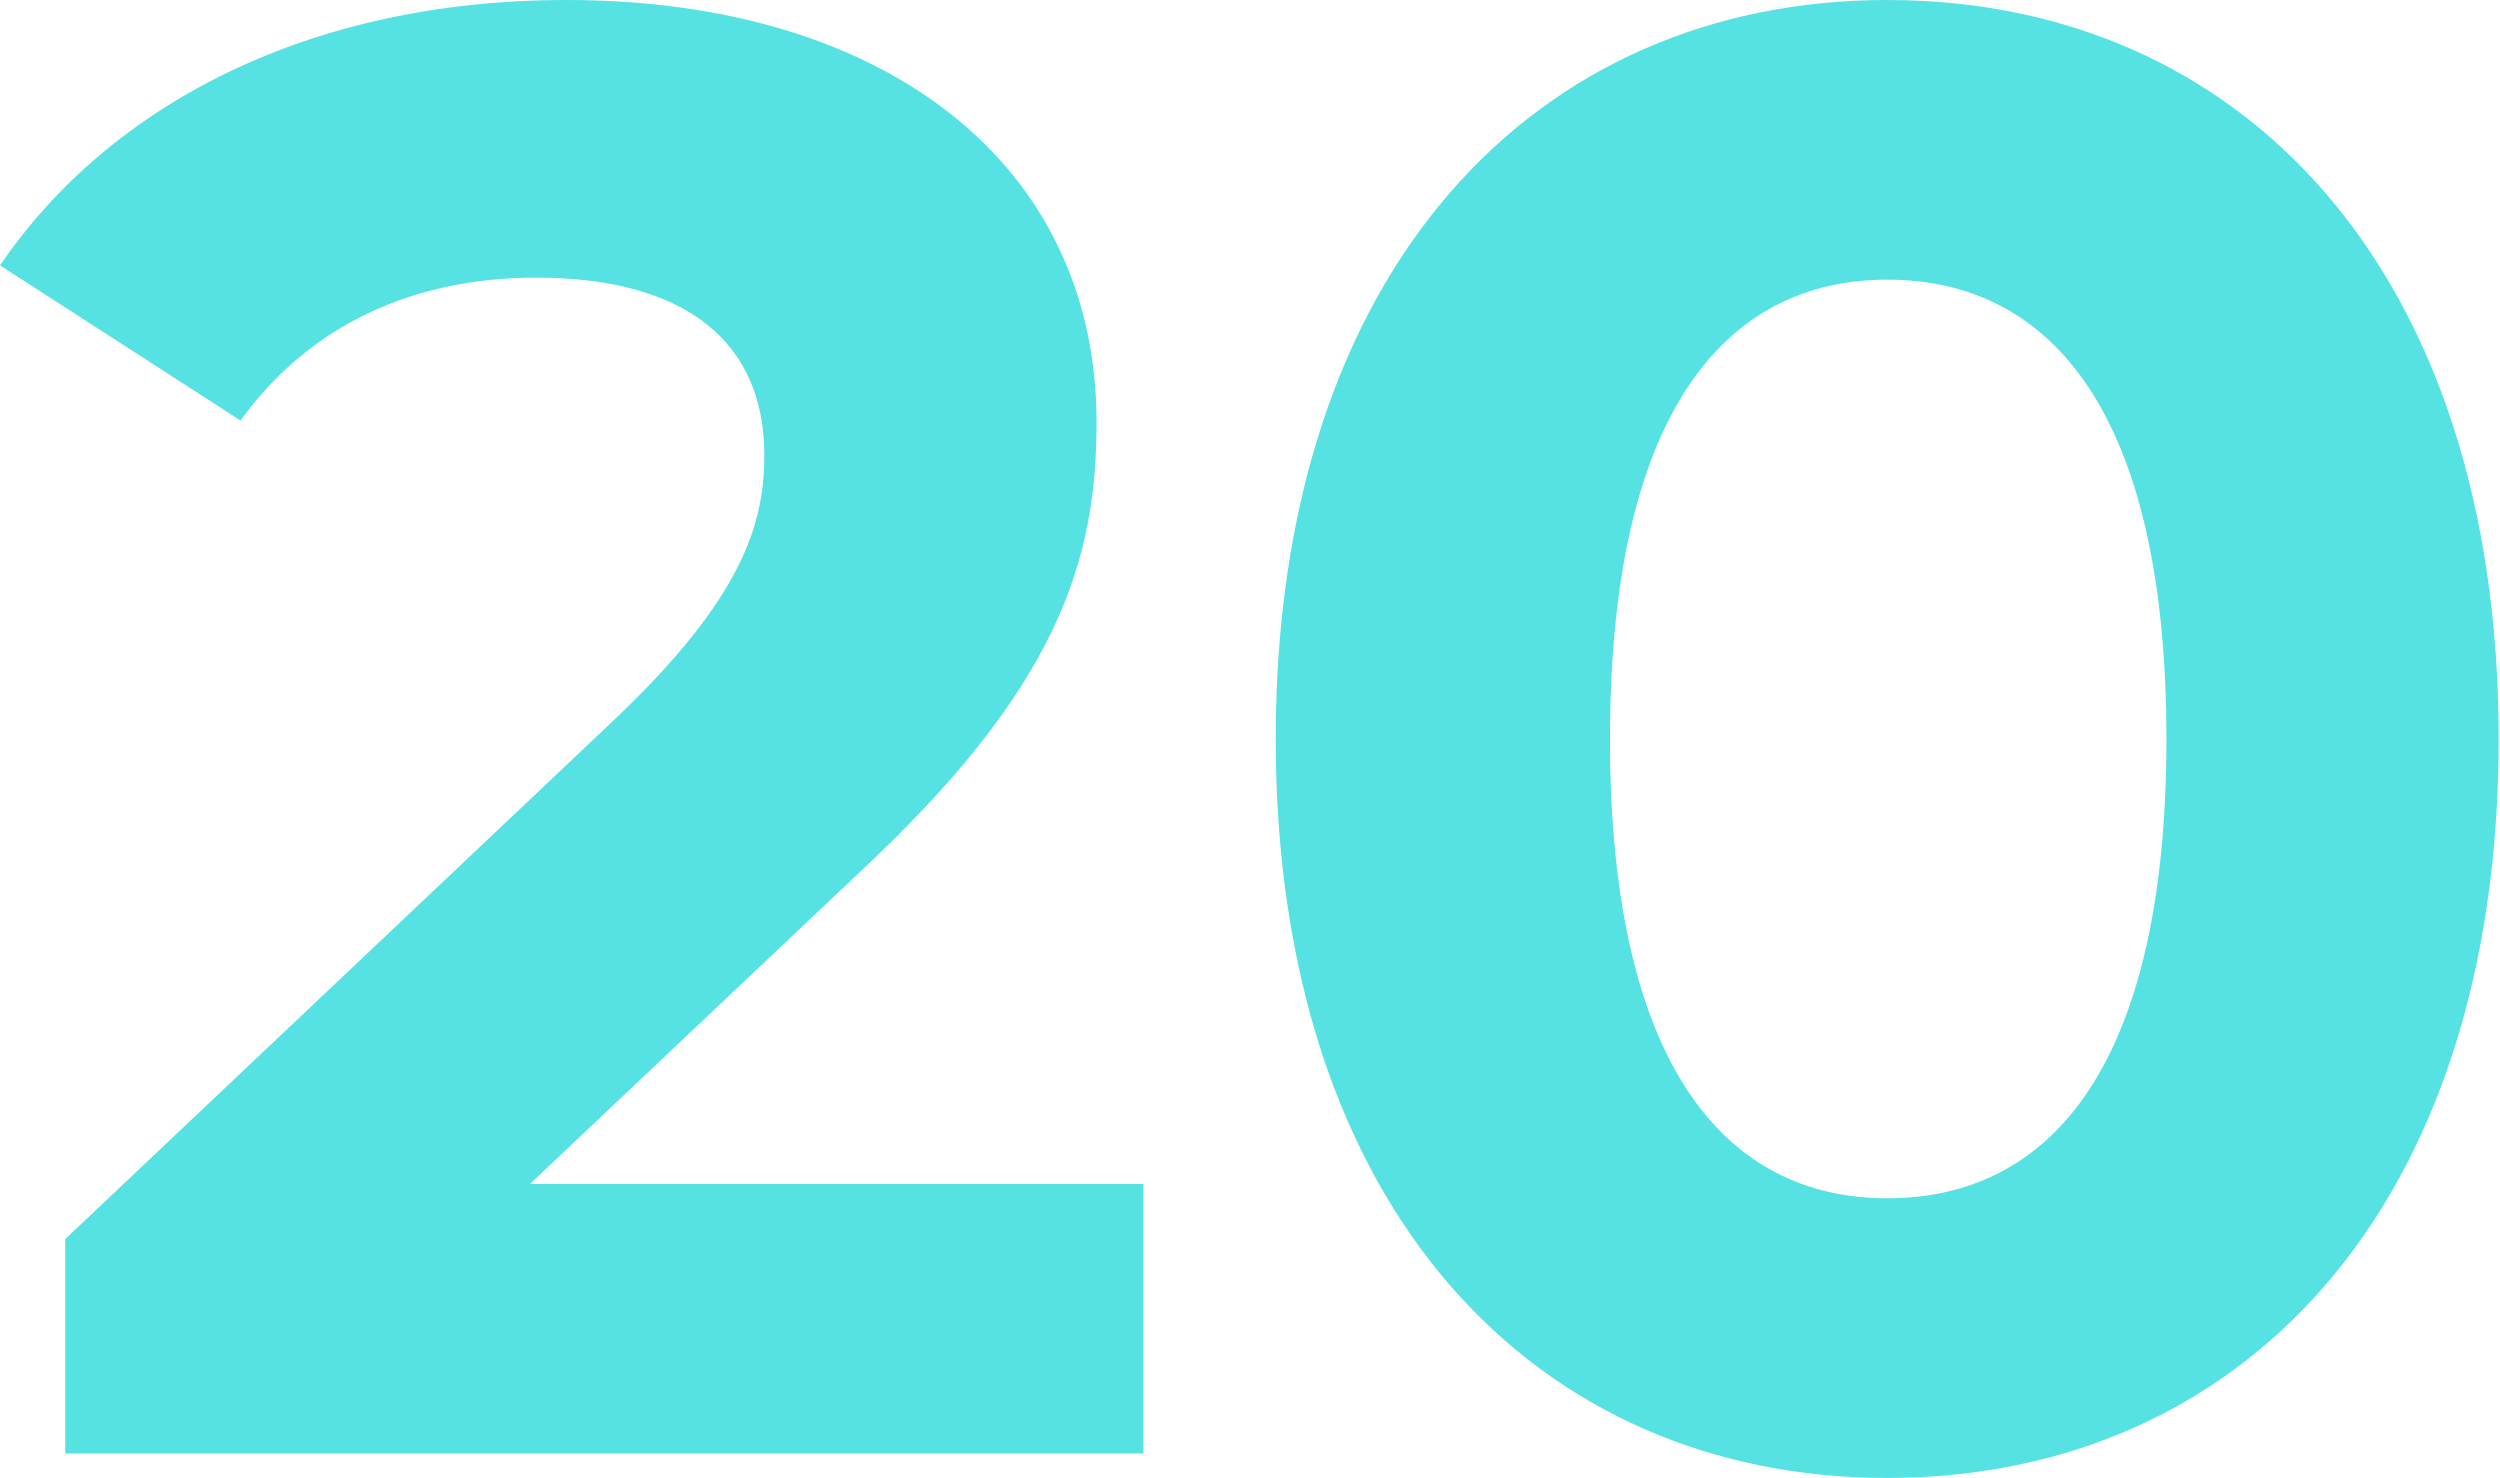 <?xml version="1.0" encoding="UTF-8"?> <svg xmlns="http://www.w3.org/2000/svg" width="340" height="201" viewBox="0 0 340 201" fill="none"> <path d="M72.072 161.022L116.701 118.823C143.867 93.559 149.133 76.347 149.133 57.468C149.133 22.21 120.305 0 77.061 0C42.134 0 14.969 14.159 0 36.091L32.71 57.191C42.134 44.142 56.272 37.757 72.903 37.757C93.416 37.757 103.95 46.641 103.95 61.91C103.95 71.35 100.901 81.344 83.714 97.724L8.87 168.518V197.669H155.509V161.022H72.072Z" fill="#56E2E3"></path> <path d="M256.657 201C304.612 201 339.817 164.631 339.817 100.5C339.817 36.369 304.612 0 256.657 0C208.978 0 173.497 36.369 173.497 100.5C173.497 164.631 208.978 201 256.657 201ZM256.657 162.965C234.481 162.965 218.957 144.642 218.957 100.5C218.957 56.358 234.481 38.035 256.657 38.035C279.11 38.035 294.633 56.358 294.633 100.5C294.633 144.642 279.11 162.965 256.657 162.965Z" fill="#56E2E3"></path> </svg> 